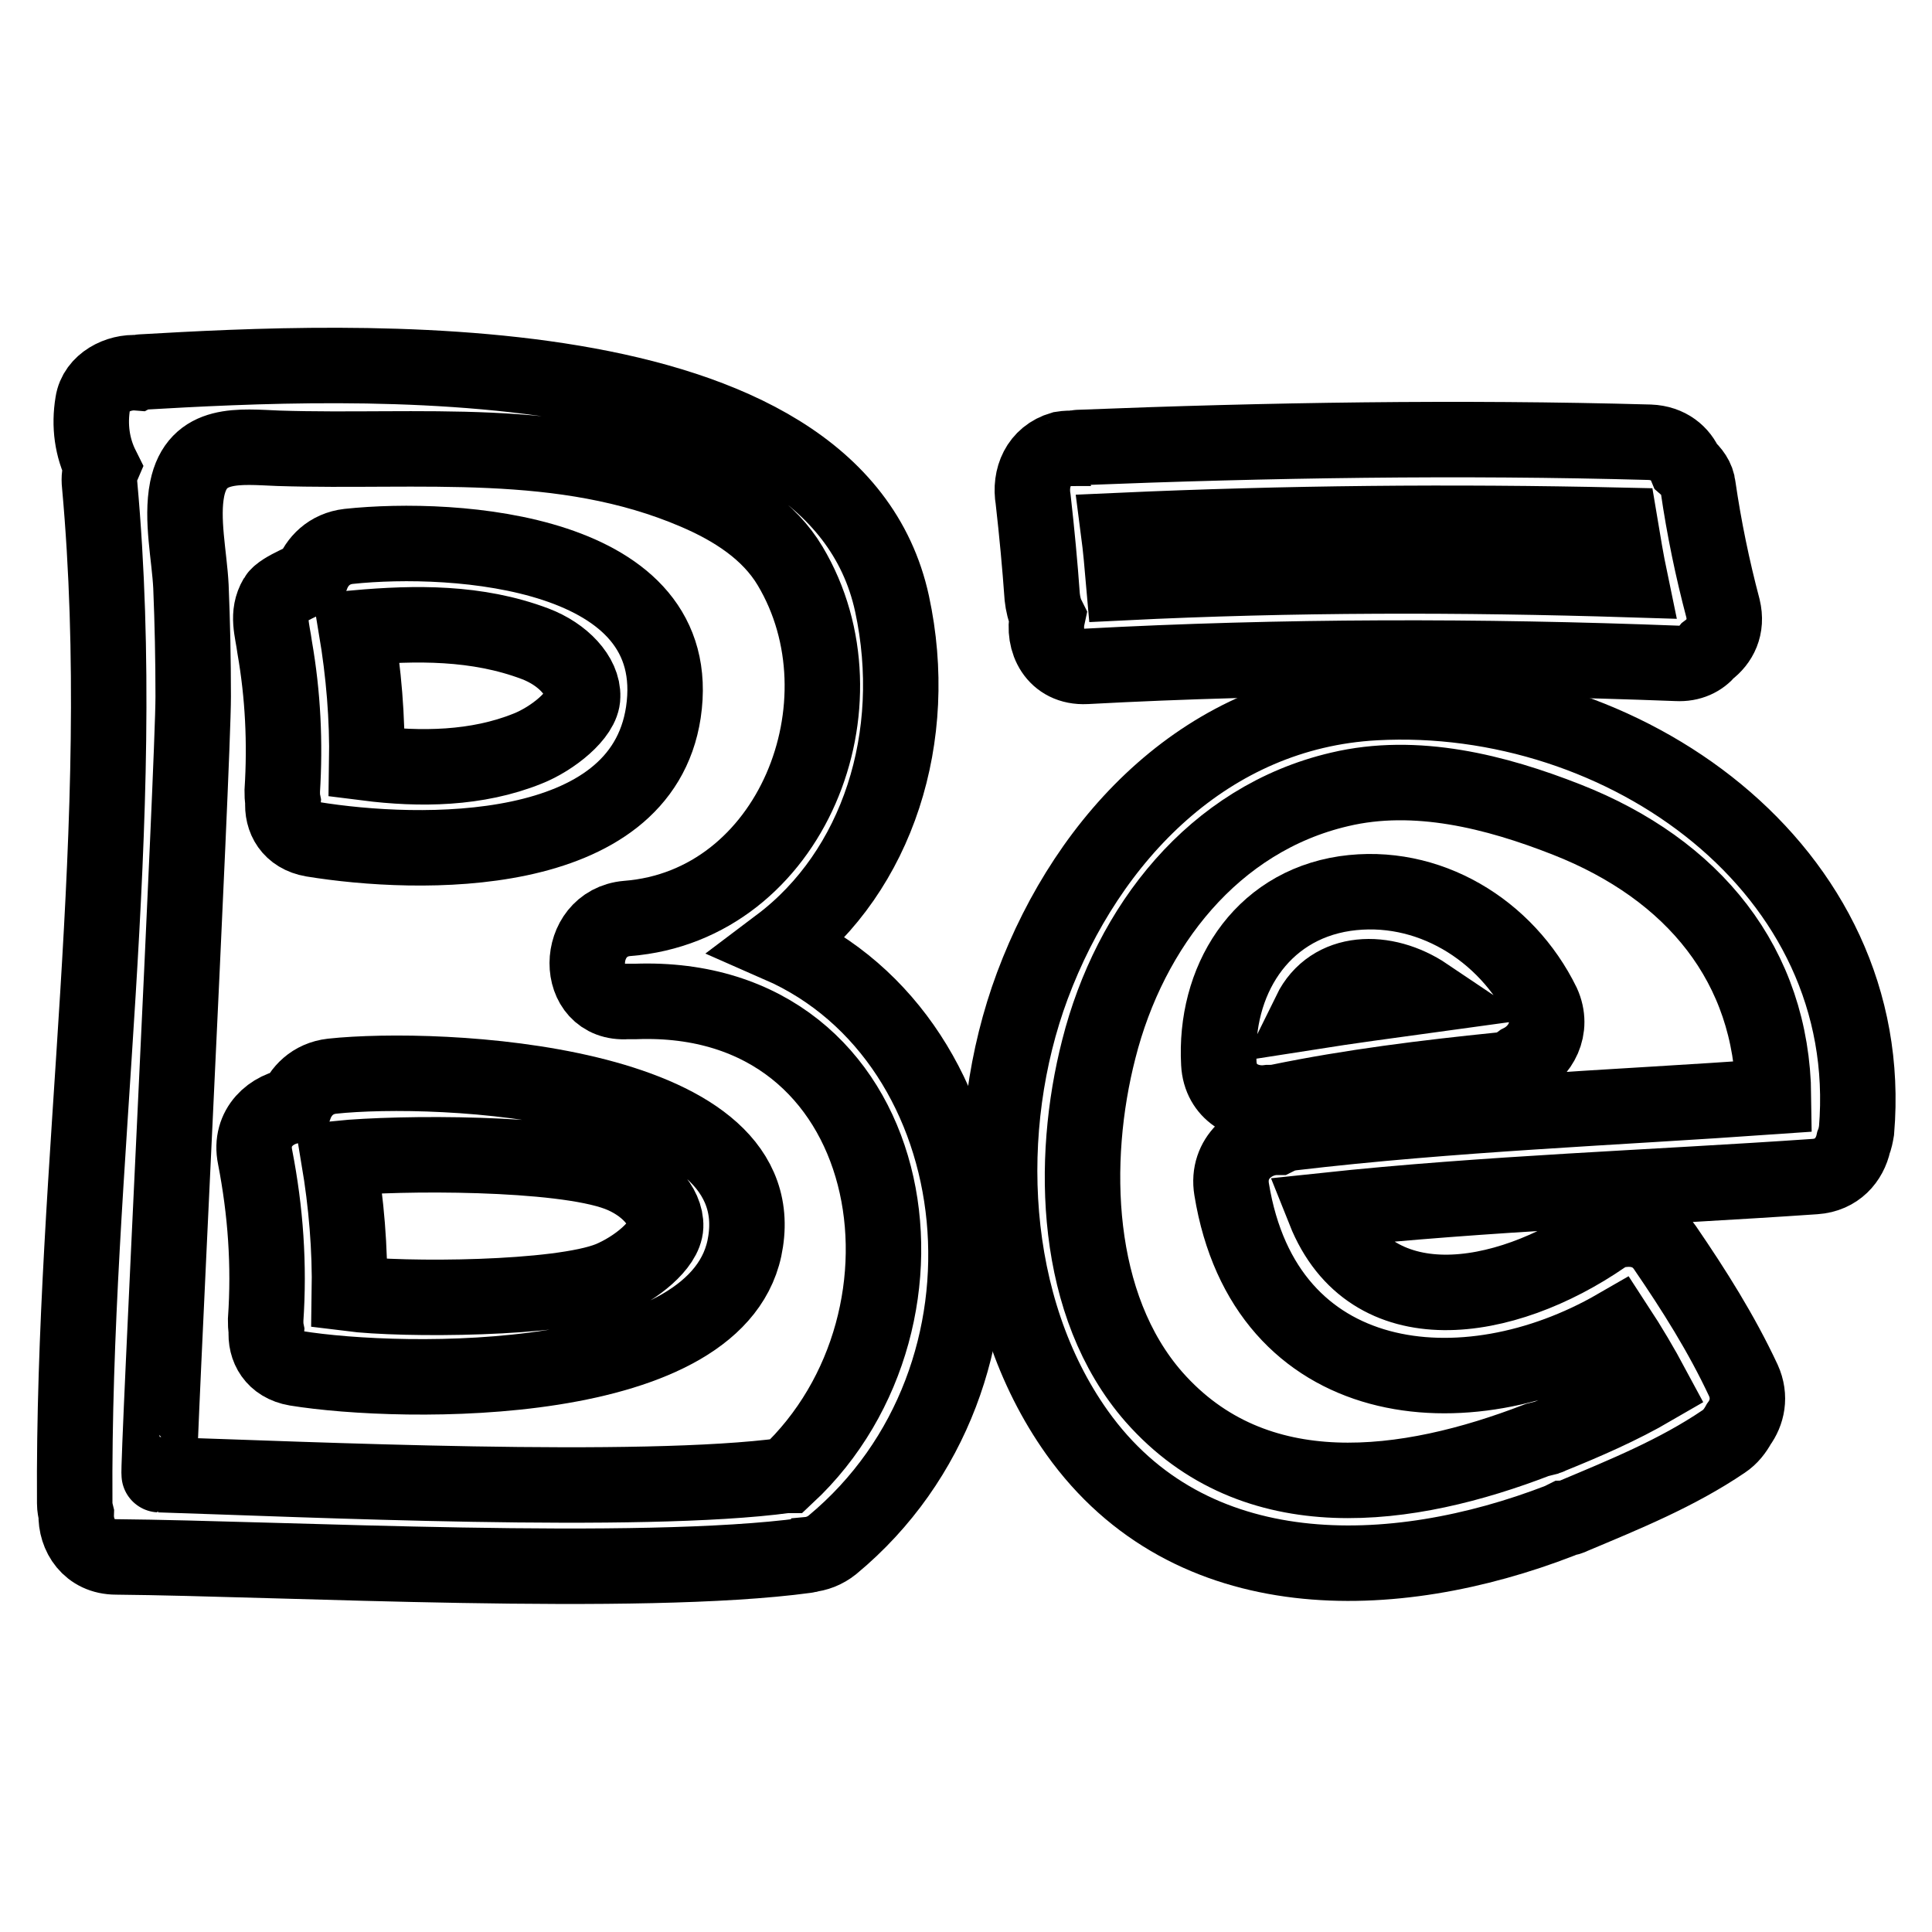 <?xml version="1.0" encoding="utf-8"?>
<!-- Svg Vector Icons : http://www.onlinewebfonts.com/icon -->
<!DOCTYPE svg PUBLIC "-//W3C//DTD SVG 1.1//EN" "http://www.w3.org/Graphics/SVG/1.1/DTD/svg11.dtd">
<svg version="1.1" xmlns="http://www.w3.org/2000/svg" xmlns:xlink="http://www.w3.org/1999/xlink" x="0px" y="0px" viewBox="0 0 256 256" enable-background="new 0 0 256 256" xml:space="preserve">
<g><g><g><g><path stroke-width="10" fill-opacity="0" stroke="#000000"  d="M103.3,125.2c13-9.8,18.7-27.6,14.9-45.2c-7.7-35.5-71.8-32.3-99.5-30.7c-0.2,0-0.3,0-0.5,0.1c-2.5-0.2-5.5,1.3-5.9,4c-0.5,3-0.1,5.9,1.2,8.5c-0.3,0.7-0.4,1.4-0.3,2.3c4.1,45.1-3.6,89.9-3.3,135c0,0.5,0.1,1,0.2,1.4c-0.1,2.8,1.7,5.7,5.3,5.7c22.2,0.2,69.3,2.8,91.4-0.2c0.1,0,0.2,0,0.3-0.1c1.1-0.1,2.2-0.5,3.2-1.3C137.2,182.4,132.3,137.9,103.3,125.2z M104.3,195.5c-0.1,0-0.2,0-0.2,0c-19.2,2.6-63.7,0.5-83-0.1c-0.3,0,4.5-94.3,4.5-103.1c0-4.9-0.1-9.8-0.3-14.6c-0.2-4-1.3-8.9-0.5-12.9c1.3-6.4,7-5.6,12.1-5.4c18.7,0.6,37.6-1.8,55.3,5.8c4.9,2.1,9.7,5.1,12.5,9.8c10.8,18.1,0.2,45-21.6,46.7c-7,0.6-7.1,11.5,0,11c0.1,0,0.3,0,0.4,0c0.2,0,0.5,0,0.7,0C119.4,131.4,126.7,174.6,104.3,195.5z"/><path stroke-width="10" fill-opacity="0" stroke="#000000"  d="M37.4,104.8c0,0.5,0,0.9,0.1,1.4c-0.2,2.3,1,4.5,3.9,5c14.1,2.3,43.5,3,46.5-16.8c3.2-21.5-27.6-23.5-41.7-22c-2.6,0.3-4.2,2-4.9,3.9c-0.1,0.4-4,1.7-4.7,2.9c-1.3,2.2-0.5,4.3-0.2,6.6C37.5,92.1,37.8,98.4,37.4,104.8z M70.9,85.3c3.7,1.4,6.4,4.3,6.3,7c0,2.4-4,5.6-7.3,6.9c-6.7,2.7-14.2,2.8-21.3,1.9c0.1-6-0.4-11.9-1.4-17.9C55.1,82.5,63.2,82.4,70.9,85.3z"/><path stroke-width="10" fill-opacity="0" stroke="#000000"  d="M44,142.6c-2.6,0.3-4.2,2-4.9,3.9c-3.1,0.3-6.1,2.9-5.3,6.8c1.4,7.2,1.9,14.3,1.4,21.6c0,0.5,0,0.9,0.1,1.4c-0.2,2.3,1,4.5,3.9,5c14.1,2.3,56.7,3,59.6-16.8C102.1,143.1,58.1,141.1,44,142.6z M80.8,169.5c-6.7,2.7-27.4,2.8-34.5,1.9c0.1-6-0.4-11.9-1.4-17.9c8-0.8,29.3-0.9,37,2c3.7,1.4,6.4,4.3,6.3,7C88.1,165,84.2,168.1,80.8,169.5z"/><path stroke-width="10" fill-opacity="0" stroke="#000000"  d="M182.2,93.1c-22.1,1.2-38,17.7-45.4,37.5c-7,18.8-5.9,42.6,5.9,59.2c15,21.1,42,20.2,64,11.7c0.2-0.1,0.4-0.2,0.6-0.3c0.4,0,0.7-0.1,1.1-0.3c6.9-2.9,13.8-5.7,20-9.9c0.9-0.6,1.5-1.4,2-2.3c1.1-1.5,1.6-3.6,0.6-5.8c-2.9-6.2-6.5-11.9-10.4-17.6c-1.4-2-3.5-2.6-5.5-2.4c-0.8,0-1.7,0.3-2.6,0.9c-13.2,9.1-30.9,11.9-37-3.4c21.6-2.3,43.3-3,65-4.5c2.9-0.2,4.6-2.2,5.1-4.5c0.2-0.5,0.3-1,0.4-1.6C248.9,115.1,215.1,91.3,182.2,93.1z M171.2,150.1c-0.8,0.1-1.4,0.3-2,0.6c-3.2,0-6.7,2.7-6,6.9c4.4,27,30.9,29.8,51,18.2c1.7,2.6,3.3,5.3,4.8,8.1c-4.3,2.5-8.9,4.5-13.6,6.4c-0.1,0.1-0.3,0.1-0.5,0.2c-0.4,0.1-0.8,0.2-1.2,0.3c-17.1,6.6-37.4,9.5-50.8-5.7c-10.6-12.1-11.1-31.3-7.3-46.1c4.1-16.2,15.2-30.5,31.9-34.4c10.1-2.4,20.7,0.3,30.1,4c16.8,6.6,27.2,19.3,27.4,36.7C213.7,146.8,192.4,147.6,171.2,150.1z"/><path stroke-width="10" fill-opacity="0" stroke="#000000"  d="M178.2,118.4c-11.3,1.7-17.3,11.7-16.7,22.5c0.2,3.9,3.6,5.6,6.6,5.2c0.4,0,0.8,0,1.3-0.1c9.7-2,19.5-3.2,29.3-4.2c1.1-0.1,2-0.5,2.8-1.1c2.6-1.3,4.4-4.4,2.9-7.7C199.6,123.2,189.2,116.8,178.2,118.4z M173.6,134.1c2.8-5.7,9.9-5.9,15.4-2.2C183.9,132.6,178.7,133.3,173.6,134.1z"/><path stroke-width="10" fill-opacity="0" stroke="#000000"  d="M138.1,79.1c0.1,0.9,0.3,1.8,0.7,2.6c-0.7,3.2,1,6.8,5.1,6.6c26.1-1.4,52.2-1.4,78.3-0.4c1.8,0.1,3.2-0.6,4.1-1.7c1.6-1.2,2.6-3.1,2-5.6c-1.4-5.3-2.5-10.6-3.3-16.1c-0.1-1.1-0.8-2-1.6-2.7c-0.7-1.7-2.3-3.1-4.8-3.2c-25.2-0.7-50.5-0.3-75.7,0.7c-0.1,0-0.3,0-0.4,0.1c-0.6,0-1.2,0-1.8,0.1c-3.1,0.9-4.3,3.8-3.8,6.7C137.4,70.6,137.8,74.9,138.1,79.1z M214.7,69.6c0.4,2.4,0.8,4.8,1.3,7.2c-22.4-0.7-44.8-0.7-67.1,0.4c-0.2-2.3-0.4-4.6-0.7-6.9C170.4,69.3,192.5,69.1,214.7,69.6z"/></g></g><g></g><g></g><g></g><g></g><g></g><g></g><g></g><g></g><g></g><g></g><g></g><g></g><g></g><g></g><g></g></g></g>
</svg>